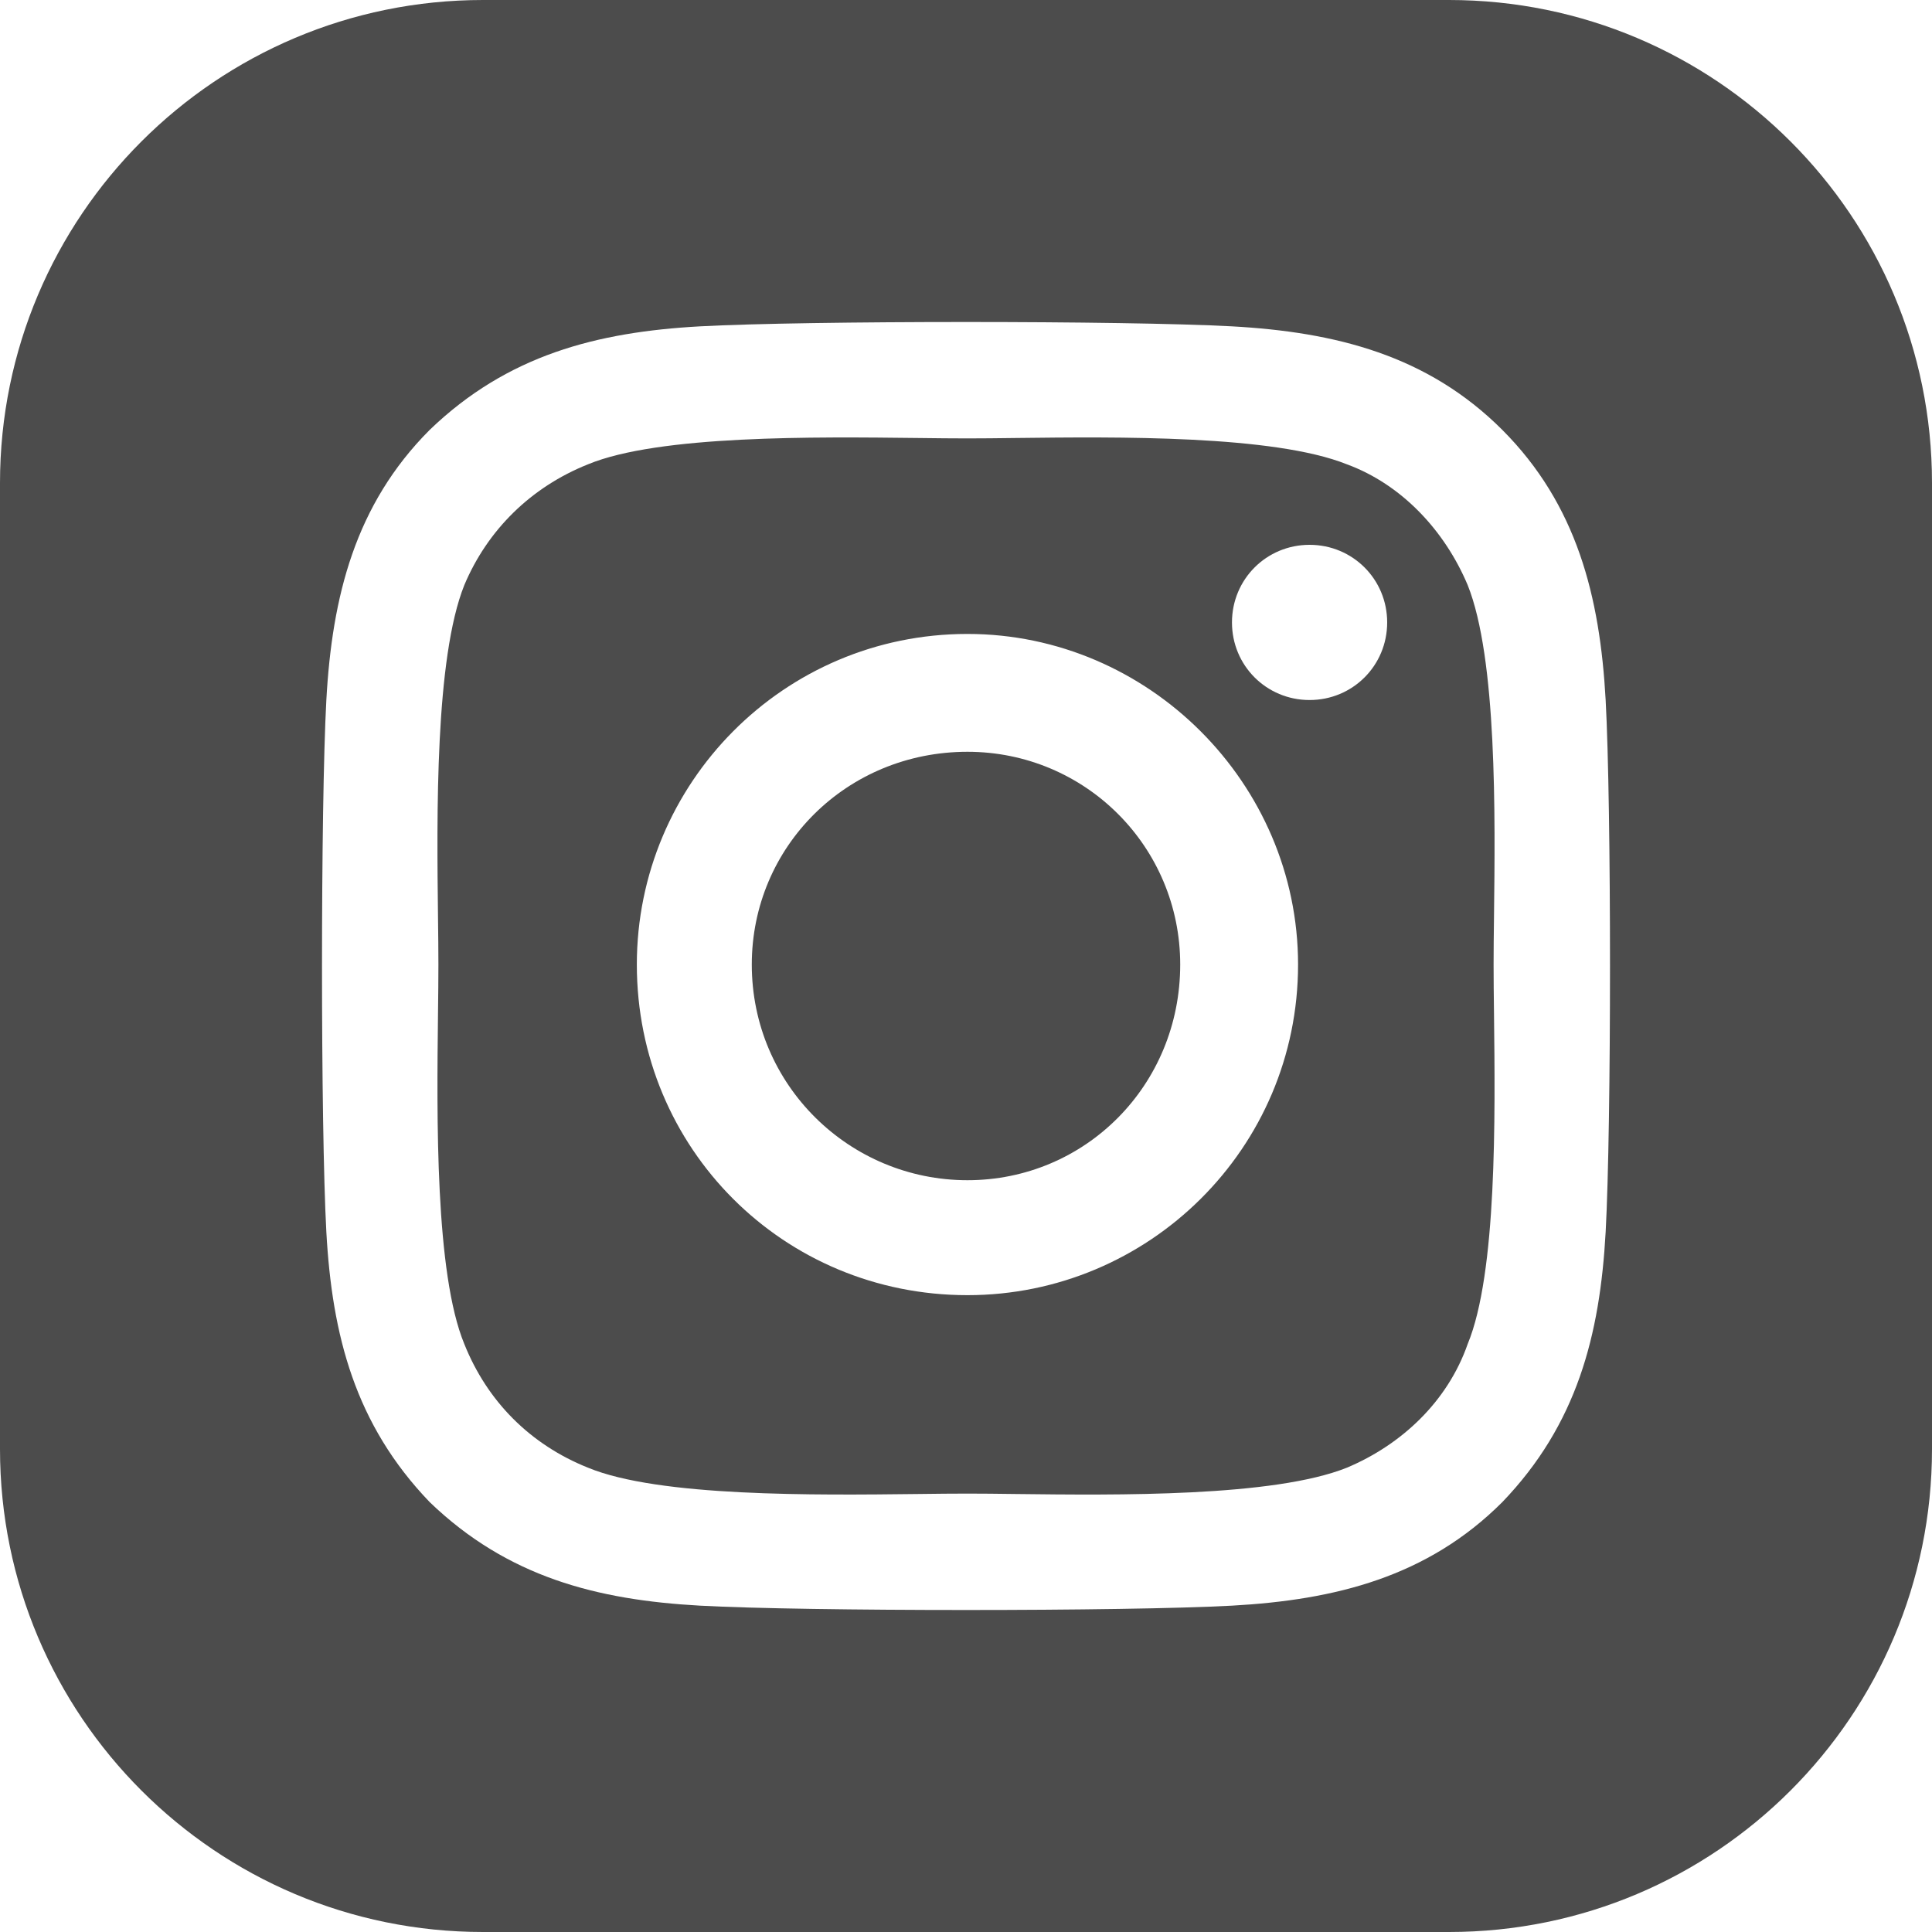 <svg width="24" height="24" viewBox="0 0 24 24" fill="none" xmlns="http://www.w3.org/2000/svg">
<path fill-rule="evenodd" clip-rule="evenodd" d="M6 0C2.686 0 0 2.686 0 6V18C0 21.314 2.686 24 6 24H18C21.314 24 24 21.314 24 18V6C24 2.686 21.314 0 18 0H6ZM7.911 11.982C7.911 9.732 9.732 7.875 12.018 7.875C14.268 7.875 16.125 9.732 16.125 11.982C16.125 14.268 14.268 16.089 12.018 16.089C9.732 16.089 7.911 14.268 7.911 11.982ZM9.339 11.982C9.339 13.482 10.554 14.661 12.018 14.661C13.482 14.661 14.661 13.482 14.661 11.982C14.661 10.518 13.482 9.339 12.018 9.339C10.518 9.339 9.339 10.518 9.339 11.982ZM16.268 6.768C16.804 6.768 17.232 7.196 17.232 7.732C17.232 8.268 16.804 8.696 16.268 8.696C15.732 8.696 15.304 8.268 15.304 7.732C15.304 7.196 15.732 6.768 16.268 6.768ZM18.661 5.339C19.589 6.268 19.875 7.411 19.946 8.696C20.018 10.018 20.018 13.982 19.946 15.304C19.875 16.589 19.589 17.696 18.661 18.661C17.732 19.589 16.589 19.875 15.304 19.946C13.982 20.018 10.018 20.018 8.696 19.946C7.411 19.875 6.304 19.589 5.339 18.661C4.411 17.696 4.125 16.589 4.054 15.304C3.982 13.982 3.982 10.018 4.054 8.696C4.125 7.411 4.411 6.268 5.339 5.339C6.304 4.411 7.411 4.125 8.696 4.054C10.018 3.982 13.982 3.982 15.304 4.054C16.589 4.125 17.732 4.411 18.661 5.339ZM16.732 18.232C17.411 17.946 17.982 17.411 18.232 16.696C18.596 15.816 18.574 13.879 18.559 12.593C18.556 12.366 18.554 12.159 18.554 11.982C18.554 11.812 18.556 11.611 18.559 11.389C18.574 10.125 18.597 8.179 18.232 7.268C17.946 6.589 17.411 6.018 16.732 5.768C15.821 5.403 13.875 5.426 12.611 5.441C12.389 5.444 12.188 5.446 12.018 5.446C11.841 5.446 11.634 5.444 11.407 5.441C10.121 5.426 8.184 5.404 7.304 5.768C6.589 6.054 6.054 6.589 5.768 7.268C5.403 8.179 5.426 10.125 5.441 11.389C5.444 11.611 5.446 11.812 5.446 11.982C5.446 12.159 5.444 12.366 5.441 12.593C5.426 13.879 5.404 15.816 5.768 16.696C6.054 17.411 6.589 17.946 7.304 18.232C8.184 18.596 10.121 18.574 11.407 18.559C11.634 18.556 11.841 18.554 12.018 18.554C12.188 18.554 12.389 18.556 12.611 18.559C13.875 18.574 15.821 18.597 16.732 18.232Z" fill="#4C4C4C"/>
</svg>

